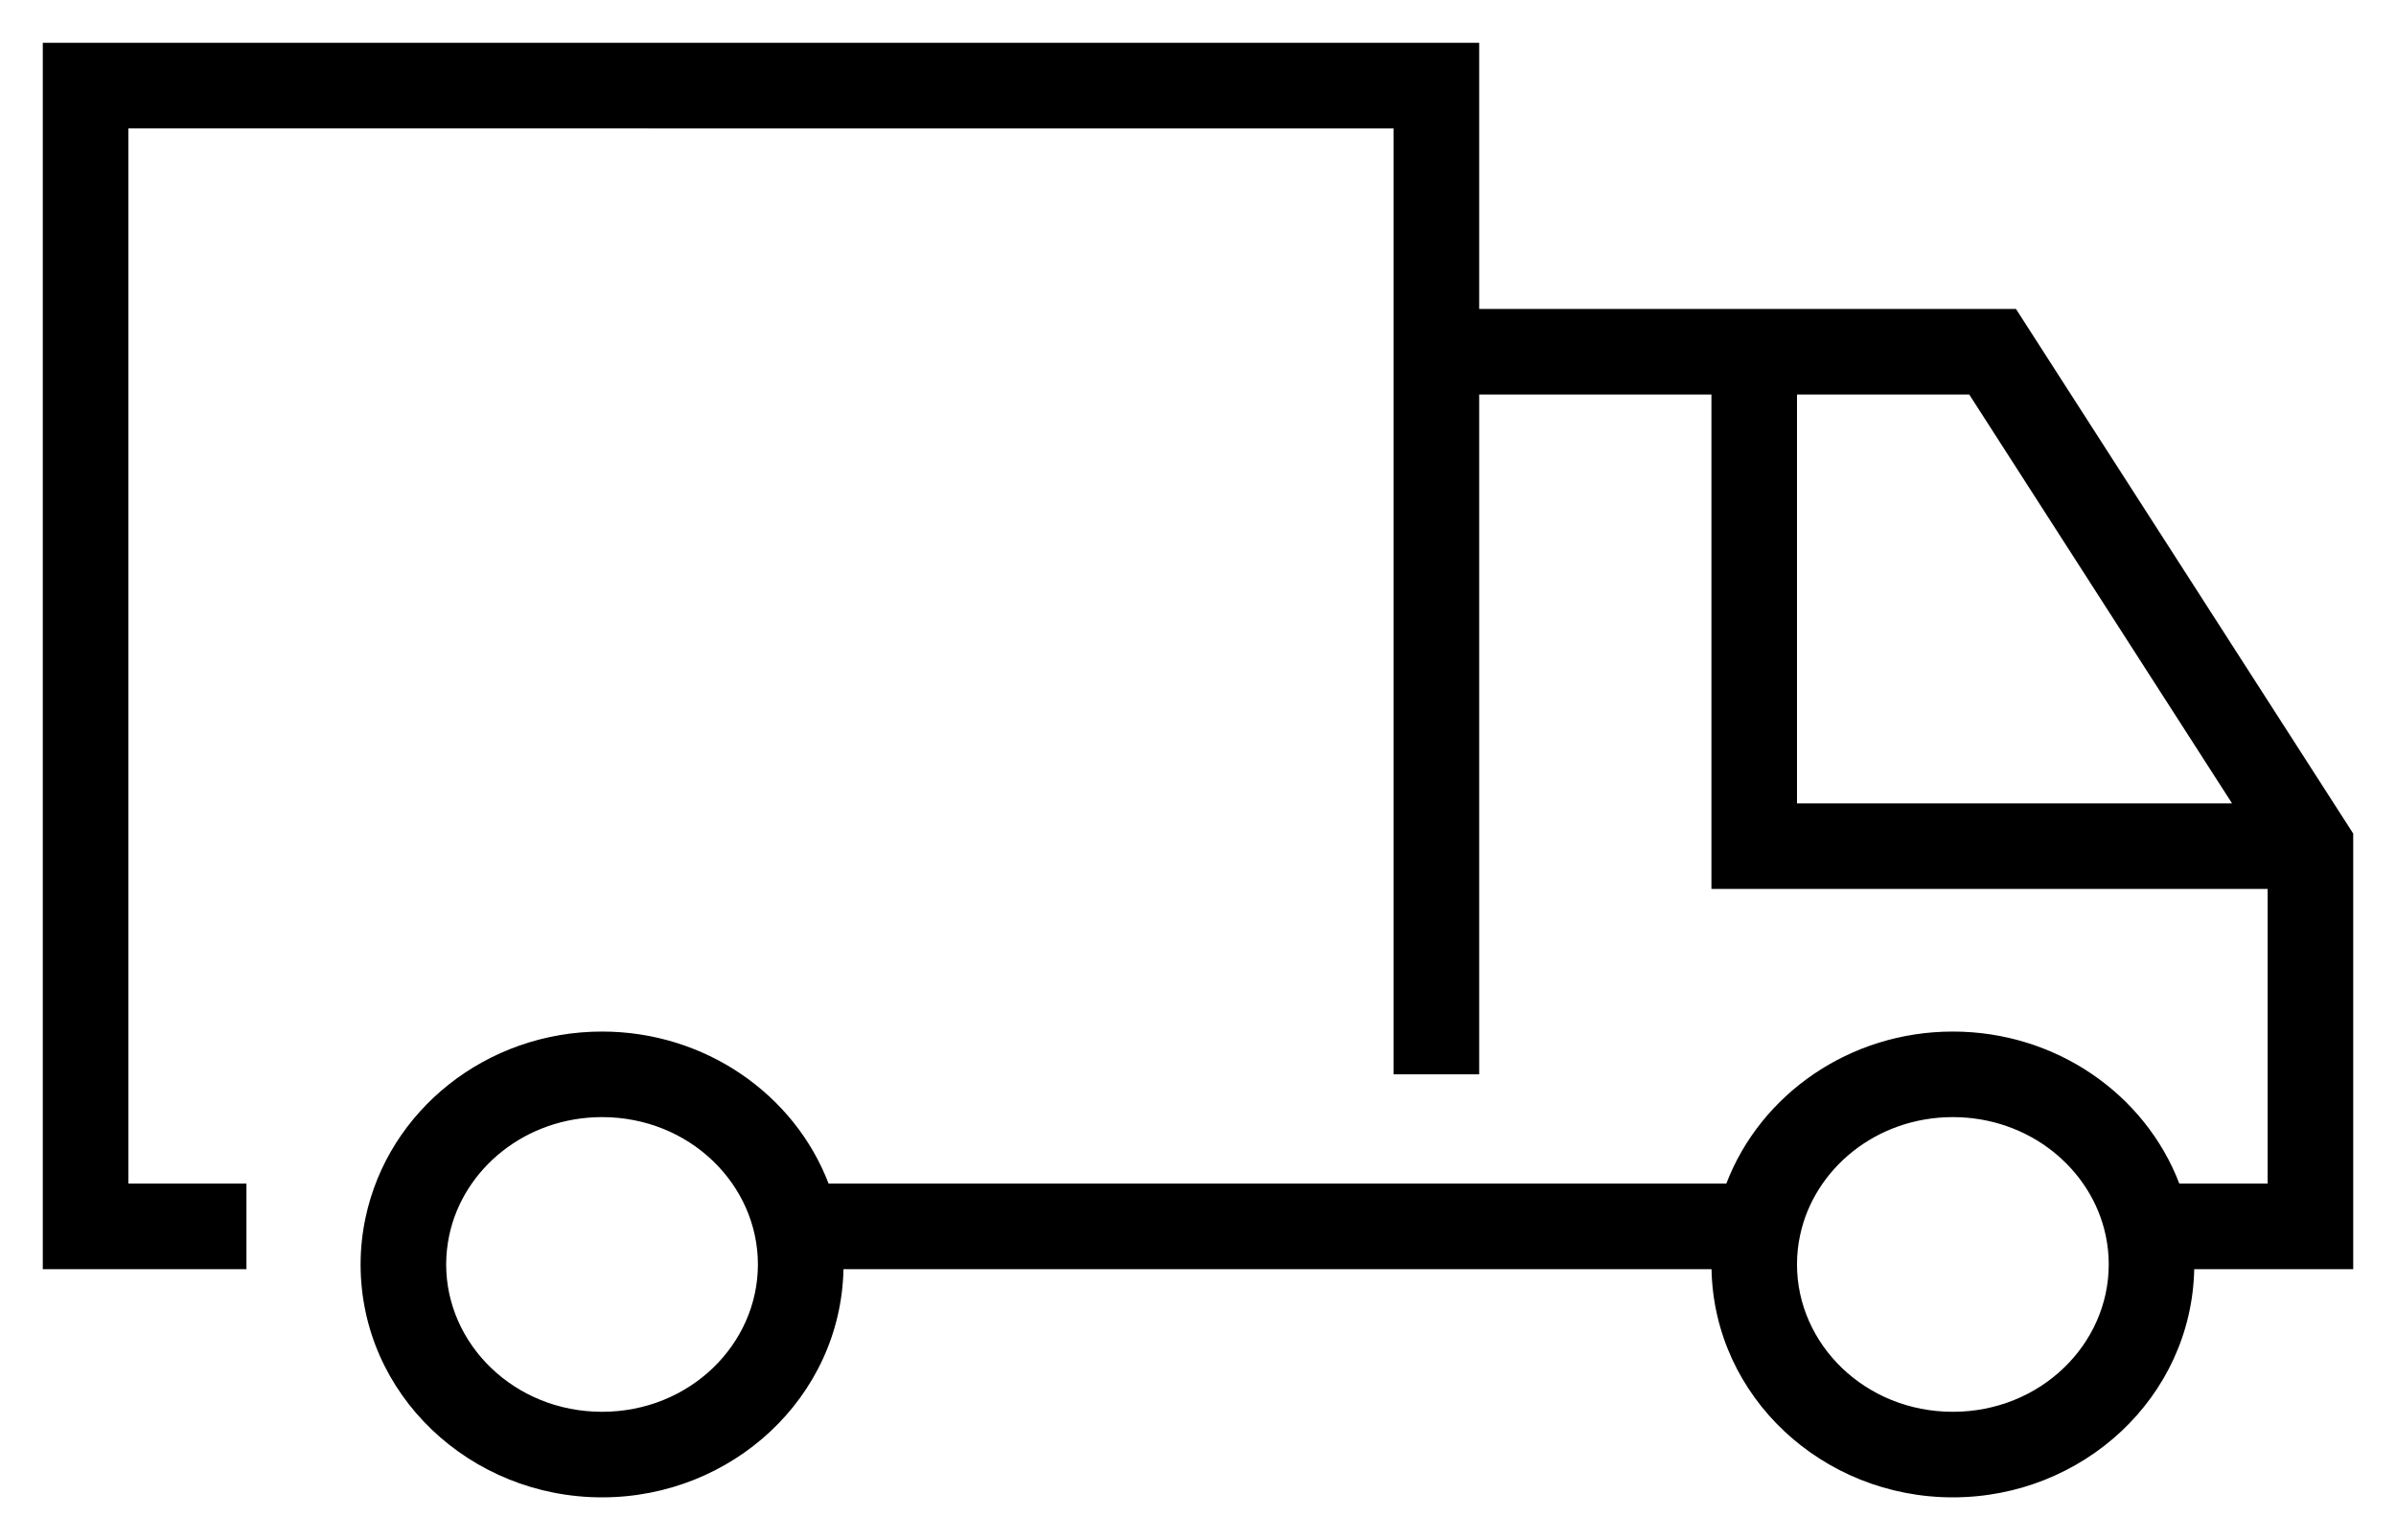 <svg xmlns="http://www.w3.org/2000/svg" fill="none" viewBox="0 0 28 18" height="18" width="28">
<path fill="black" d="M1 0.5V1C1 0.5 1 0.5 1 0.5H17.286V3.611L23.559 3.611L27.5 9.742V14.833H25.642C25.611 16.331 24.34 17.5 22.821 17.5C21.303 17.5 20.031 16.331 20.001 14.833H9.857C9.826 16.331 8.554 17.5 7.036 17.5C5.498 17.5 4.214 16.302 4.214 14.778C4.214 14.591 4.234 14.407 4.272 14.23C4.538 12.975 5.686 12.056 7.036 12.056C8.237 12.056 9.283 12.787 9.683 13.833H20.174C20.575 12.786 21.619 12.056 22.821 12.056C24.024 12.056 25.067 12.786 25.468 13.833H26.5V10.389H20V4.611H17.286V12.556H16.286V4.111V1.501L1.5 1.5V13.833H2.88V14.833H0.5V0.5H1ZM21 4.611V9.389H26.084L23.013 4.611H21ZM7.036 13.056C6.139 13.056 5.414 13.663 5.25 14.437C5.227 14.547 5.214 14.661 5.214 14.778C5.214 15.709 6.009 16.5 7.036 16.5C8.062 16.5 8.857 15.709 8.857 14.778C8.857 13.847 8.062 13.056 7.036 13.056ZM22.821 13.056C21.924 13.056 21.2 13.663 21.036 14.437C21.012 14.547 21 14.661 21 14.778C21 15.709 21.795 16.5 22.821 16.5C23.848 16.5 24.643 15.709 24.643 14.778C24.643 14.661 24.631 14.547 24.607 14.437C24.443 13.663 23.718 13.056 22.821 13.056Z" clip-rule="evenodd" fill-rule="evenodd"></path>
</svg>
